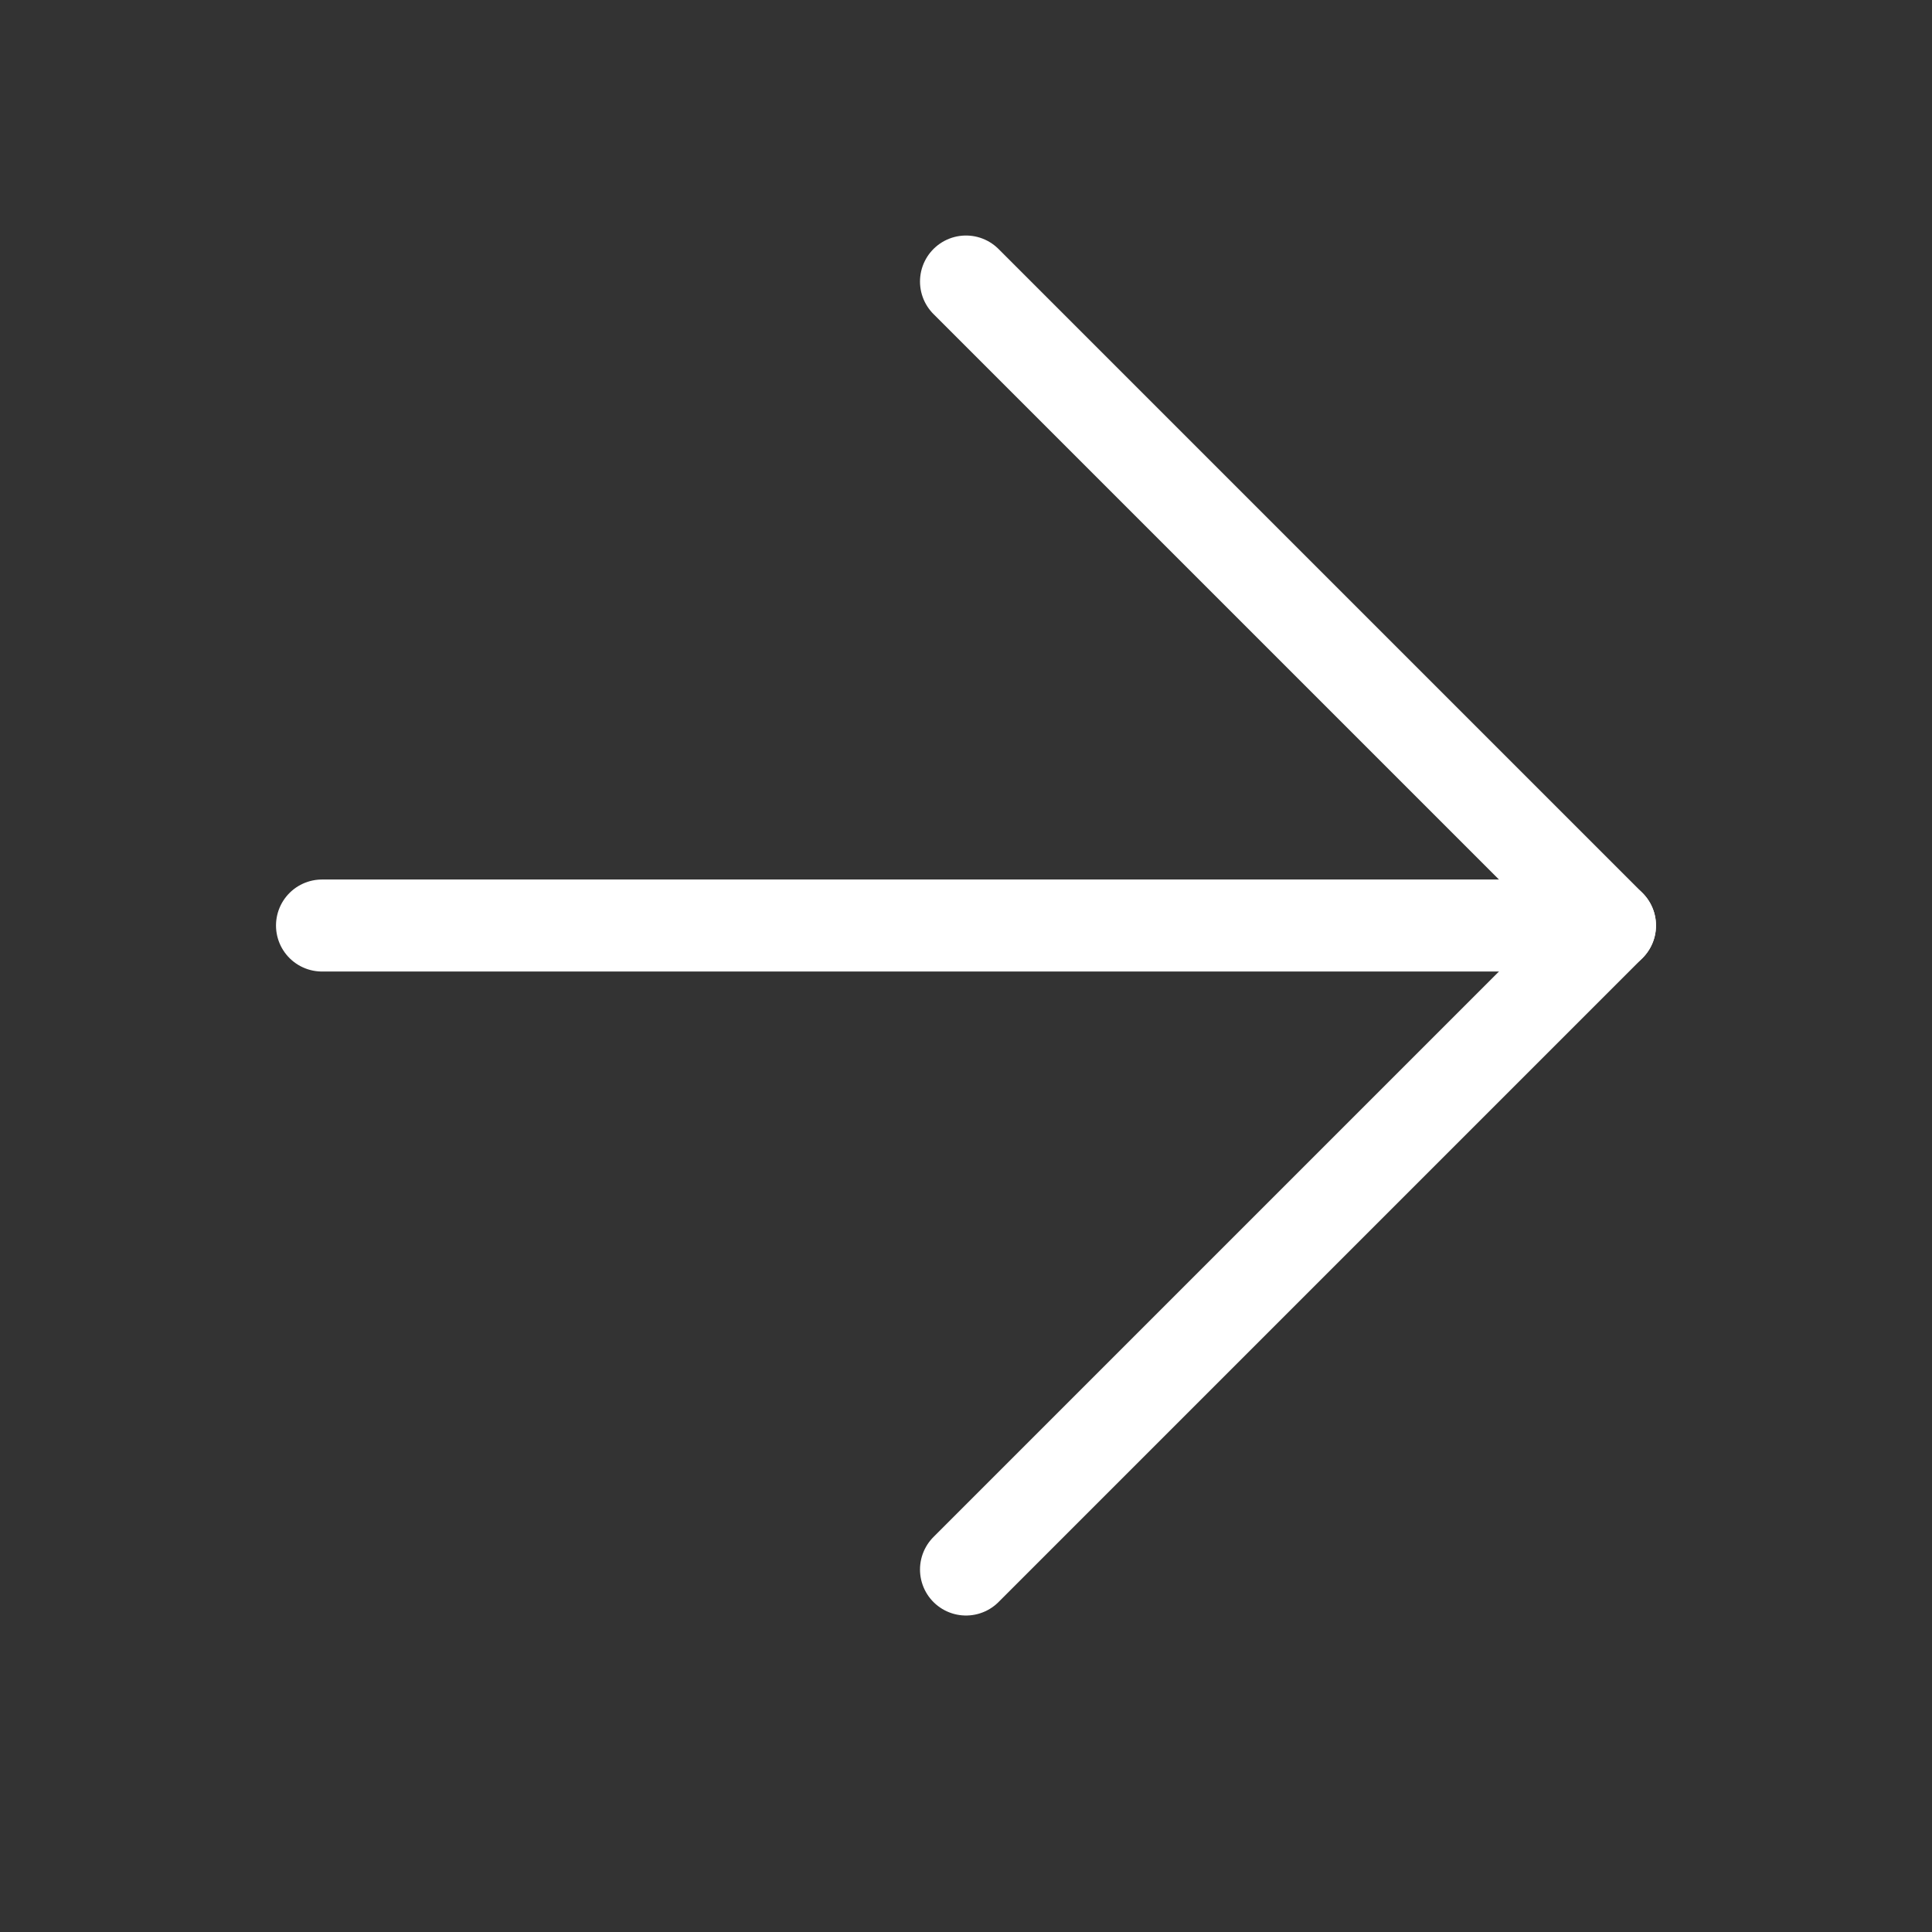 <svg width="21" height="21" viewBox="0 0 21 21" fill="none" xmlns="http://www.w3.org/2000/svg">
<rect x="0" y="0" width="21" height="21" fill="#333333" stroke="none"/>
<path d="M3.5 10.06H17.5" stroke="white" stroke-linecap="round" stroke-linejoin="round"/>
<path d="M10.5 3.06L17.5 10.06L10.5 17.06" stroke="white" stroke-linecap="round" stroke-linejoin="round"/>
</svg>
